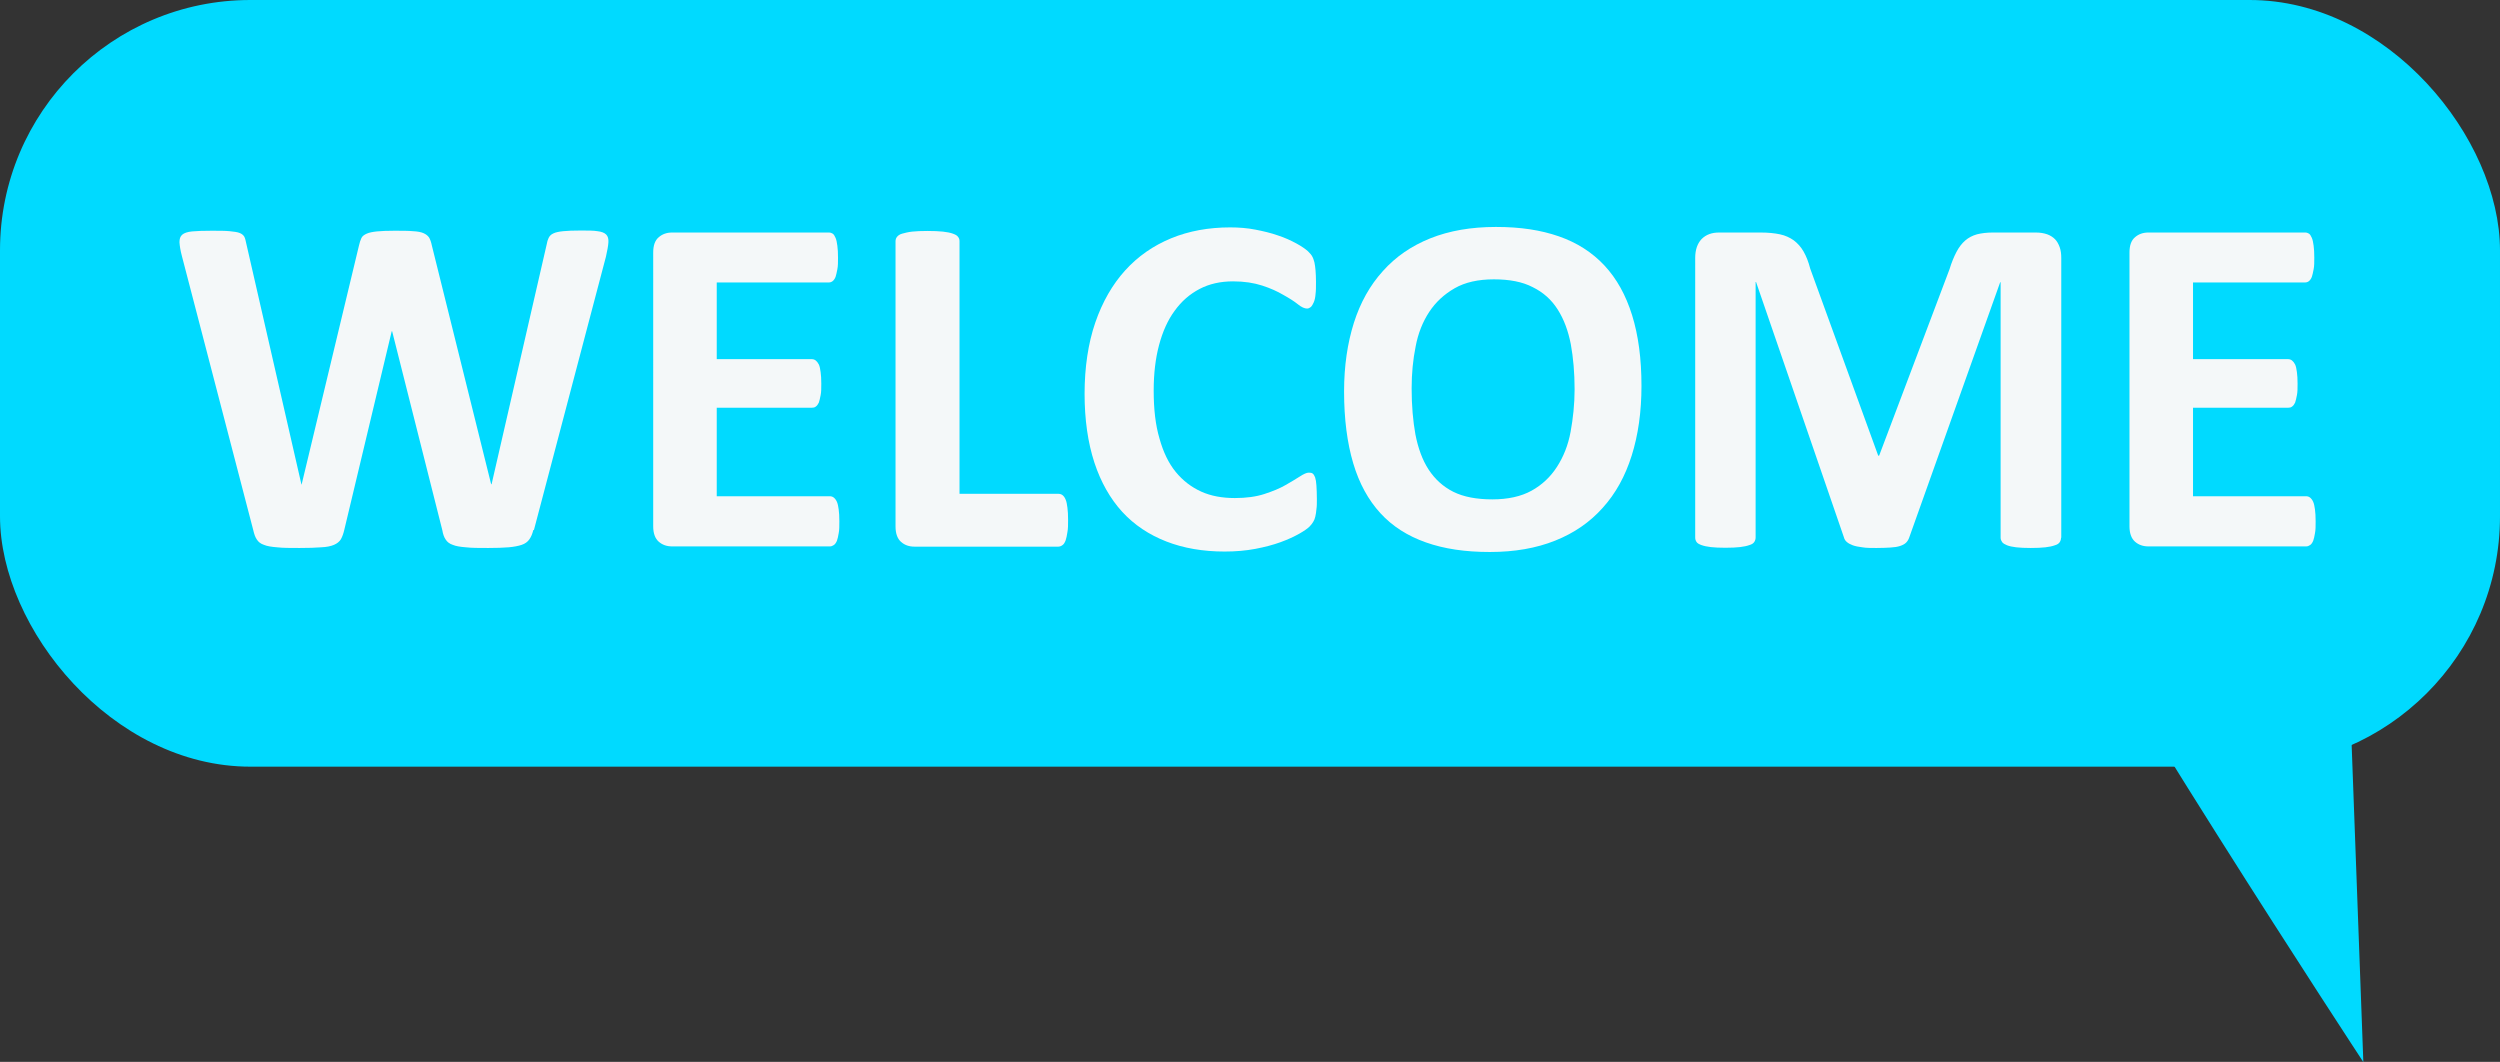 <svg xmlns="http://www.w3.org/2000/svg" id="Capa_2" viewBox="0 0 112.14 47.63"><rect x="0" y="0" width="112.14" height="47.63" fill="#333333" stroke="none"/><defs><style>.cls-1{fill:#00daff;}.cls-2{fill:#f4f8f9;}</style></defs><g id="Capa_1-2"><g><path class="cls-1" d="M105.19,25.4l.82,22.24s-12.23-18.63-15.65-25.53c-1.59-3.2,10.23-1.04,14.82,3.29Z"></path><g><rect class="cls-1" width="112.14" height="34.39" rx="11.23" ry="11.23"></rect><g><path class="cls-2" d="M23.92,23.78c-.04,.17-.1,.31-.18,.42-.08,.11-.19,.19-.34,.24-.15,.05-.35,.09-.59,.11-.24,.02-.54,.03-.91,.03-.41,0-.75,0-1-.03-.25-.02-.45-.05-.59-.11-.15-.05-.25-.13-.32-.24-.07-.1-.12-.24-.15-.42l-2.25-8.92h-.02l-2.13,8.92c-.04,.17-.09,.3-.15,.41-.07,.11-.17,.19-.31,.25-.14,.06-.33,.1-.58,.11-.24,.02-.56,.03-.96,.03-.42,0-.76,0-1.01-.03-.25-.02-.45-.05-.59-.11-.15-.05-.25-.13-.32-.24-.07-.1-.12-.24-.16-.42l-3.2-12.29c-.07-.26-.1-.47-.11-.62,0-.15,.03-.26,.12-.34s.24-.13,.45-.15c.21-.02,.5-.03,.87-.03,.34,0,.61,0,.81,.02s.35,.04,.45,.08c.1,.04,.17,.1,.21,.17,.04,.08,.06,.18,.09,.32l2.47,10.79h.01l2.57-10.71c.03-.14,.07-.25,.11-.34s.13-.15,.24-.2c.11-.05,.27-.08,.46-.1,.2-.02,.46-.03,.78-.03,.35,0,.63,0,.83,.02,.21,.01,.37,.04,.48,.09,.11,.05,.19,.11,.25,.2,.05,.09,.09,.2,.12,.35l2.66,10.71h.02l2.47-10.75c.02-.12,.05-.22,.09-.3,.04-.08,.1-.15,.21-.2,.1-.05,.25-.08,.44-.1,.19-.02,.45-.03,.79-.03,.32,0,.57,0,.75,.03,.18,.02,.31,.07,.39,.15,.08,.08,.11,.2,.1,.35-.01,.16-.05,.37-.11,.64l-3.23,12.26Z"></path><path class="cls-2" d="M37.65,23.39c0,.21,0,.39-.03,.53-.02,.14-.05,.25-.08,.34-.04,.09-.08,.15-.14,.19s-.11,.06-.18,.06h-7.07c-.24,0-.44-.07-.6-.21-.16-.14-.25-.37-.25-.69V11.33c0-.32,.08-.55,.25-.69,.16-.14,.36-.21,.6-.21h7.03c.07,0,.12,.02,.17,.05s.09,.1,.13,.19,.06,.21,.08,.35,.03,.32,.03,.54c0,.2,0,.38-.03,.52s-.05,.26-.08,.34-.08,.15-.13,.19-.11,.06-.17,.06h-5.03v3.44h4.26c.07,0,.13,.02,.18,.06,.05,.04,.1,.1,.14,.18,.04,.08,.06,.2,.08,.34s.03,.31,.03,.52,0,.38-.03,.52-.05,.25-.08,.33c-.04,.08-.08,.14-.14,.18-.05,.04-.11,.05-.18,.05h-4.26v3.97h5.07c.07,0,.13,.02,.18,.06,.05,.04,.1,.1,.14,.19,.04,.09,.06,.2,.08,.34,.02,.14,.03,.32,.03,.53Z"></path><path class="cls-2" d="M47.91,23.32c0,.22,0,.4-.03,.55-.02,.15-.05,.27-.08,.37-.04,.1-.08,.17-.14,.21-.05,.04-.12,.07-.19,.07h-6.45c-.24,0-.44-.07-.6-.21-.16-.14-.25-.37-.25-.69V10.82c0-.07,.02-.14,.07-.2,.05-.06,.12-.11,.23-.14s.26-.07,.44-.09,.42-.03,.69-.03,.52,.01,.7,.03,.33,.05,.44,.09,.19,.08,.23,.14c.05,.06,.07,.12,.07,.2v11.33h4.43c.07,0,.14,.02,.19,.06,.05,.04,.1,.1,.14,.2,.04,.09,.06,.21,.08,.36,.02,.15,.03,.33,.03,.55Z"></path><path class="cls-2" d="M59.07,22.38c0,.18,0,.34-.02,.46-.01,.13-.03,.24-.05,.33-.02,.09-.05,.17-.09,.23-.04,.07-.09,.14-.17,.22-.08,.08-.23,.19-.46,.32-.23,.13-.51,.26-.84,.38s-.71,.22-1.13,.3c-.42,.08-.88,.12-1.38,.12-.96,0-1.84-.15-2.61-.45s-1.44-.74-1.98-1.33c-.54-.59-.96-1.33-1.25-2.21-.29-.89-.44-1.92-.44-3.09s.16-2.26,.48-3.19c.32-.93,.77-1.71,1.34-2.34,.57-.63,1.26-1.11,2.06-1.44s1.69-.49,2.65-.49c.39,0,.77,.03,1.13,.1s.7,.15,1.01,.26c.31,.1,.59,.23,.83,.36s.42,.26,.52,.35c.1,.1,.17,.18,.2,.25,.04,.07,.06,.15,.09,.25,.02,.1,.04,.22,.05,.36,.01,.14,.02,.31,.02,.51,0,.22,0,.4-.02,.55-.01,.15-.04,.28-.08,.37-.04,.09-.08,.16-.13,.21-.05,.04-.11,.07-.17,.07-.11,0-.25-.06-.41-.19s-.38-.27-.65-.42c-.27-.16-.58-.3-.95-.42s-.8-.19-1.31-.19c-.56,0-1.06,.11-1.5,.34s-.81,.55-1.12,.98c-.31,.42-.54,.94-.7,1.54s-.24,1.28-.24,2.04c0,.83,.08,1.54,.26,2.15,.17,.61,.41,1.11,.73,1.5,.32,.39,.7,.68,1.14,.88s.95,.29,1.51,.29c.51,0,.95-.06,1.32-.18,.37-.12,.69-.25,.95-.4,.26-.15,.48-.28,.65-.39s.3-.17,.4-.17c.07,0,.13,.01,.17,.04,.04,.03,.08,.09,.11,.17,.03,.09,.05,.21,.06,.37,.01,.16,.02,.36,.02,.62Z"></path><path class="cls-2" d="M73.63,17.31c0,1.17-.15,2.21-.44,3.13-.29,.92-.72,1.7-1.3,2.34-.57,.64-1.28,1.13-2.13,1.47-.85,.34-1.82,.51-2.93,.51s-2.05-.14-2.87-.43c-.82-.29-1.5-.72-2.04-1.31s-.95-1.33-1.22-2.24c-.27-.91-.41-1.98-.41-3.22,0-1.14,.15-2.16,.44-3.08,.29-.91,.72-1.68,1.3-2.32,.57-.64,1.28-1.13,2.13-1.47,.85-.34,1.83-.51,2.94-.51s2.01,.14,2.82,.42,1.5,.72,2.05,1.31,.96,1.33,1.24,2.23c.28,.9,.42,1.95,.42,3.17Zm-3,.15c0-.74-.06-1.41-.17-2.02-.12-.61-.31-1.12-.59-1.56s-.65-.77-1.12-1c-.46-.24-1.04-.35-1.74-.35s-1.29,.13-1.76,.4c-.47,.27-.85,.62-1.14,1.06-.29,.44-.5,.96-.61,1.55-.12,.59-.18,1.22-.18,1.88,0,.77,.06,1.46,.17,2.07,.12,.61,.31,1.14,.59,1.57s.65,.77,1.11,1,1.05,.34,1.75,.34,1.29-.13,1.76-.39c.47-.26,.85-.62,1.14-1.07,.29-.45,.5-.97,.61-1.57s.18-1.24,.18-1.91Z"></path><path class="cls-2" d="M92.45,24.12c0,.07-.02,.14-.06,.2-.04,.06-.11,.11-.22,.14-.11,.04-.24,.07-.42,.09-.17,.02-.4,.03-.66,.03s-.48-.01-.65-.03c-.17-.02-.31-.05-.41-.09-.1-.04-.17-.08-.22-.14-.04-.06-.07-.12-.07-.2V12.66h-.02l-4.08,11.45c-.03,.09-.08,.17-.14,.23-.06,.06-.15,.11-.27,.15s-.26,.06-.43,.07c-.17,.01-.38,.02-.63,.02s-.46,0-.63-.03c-.17-.02-.32-.05-.43-.09-.11-.04-.2-.09-.27-.15-.07-.06-.11-.13-.13-.21l-3.94-11.45h-.02v11.46c0,.07-.02,.14-.06,.2-.04,.06-.11,.11-.22,.14-.11,.04-.25,.07-.42,.09-.17,.02-.39,.03-.66,.03s-.48-.01-.65-.03c-.17-.02-.31-.05-.42-.09-.11-.04-.18-.08-.22-.14-.04-.06-.06-.12-.06-.2V11.57c0-.37,.1-.65,.29-.85,.2-.2,.46-.29,.78-.29h1.87c.33,0,.62,.03,.86,.08s.45,.15,.62,.27c.17,.13,.32,.29,.44,.5,.12,.21,.22,.46,.3,.77l3.05,8.39h.04l3.16-8.37c.09-.3,.2-.56,.31-.77,.11-.21,.24-.38,.39-.51,.15-.13,.32-.22,.53-.28,.2-.05,.44-.08,.71-.08h1.93c.2,0,.36,.03,.51,.08,.14,.05,.26,.13,.35,.22s.16,.22,.21,.36c.05,.14,.07,.3,.07,.48v12.55Z"></path><path class="cls-2" d="M103.87,23.39c0,.21,0,.39-.03,.53-.02,.14-.05,.25-.08,.34-.04,.09-.08,.15-.14,.19s-.11,.06-.18,.06h-7.07c-.24,0-.44-.07-.6-.21-.16-.14-.25-.37-.25-.69V11.33c0-.32,.08-.55,.25-.69,.16-.14,.36-.21,.6-.21h7.03c.07,0,.12,.02,.17,.05s.09,.1,.13,.19,.06,.21,.08,.35,.03,.32,.03,.54c0,.2,0,.38-.03,.52s-.05,.26-.08,.34-.08,.15-.13,.19-.11,.06-.17,.06h-5.03v3.44h4.26c.07,0,.13,.02,.18,.06,.05,.04,.1,.1,.14,.18,.04,.08,.06,.2,.08,.34s.03,.31,.03,.52,0,.38-.03,.52-.05,.25-.08,.33c-.04,.08-.08,.14-.14,.18-.05,.04-.11,.05-.18,.05h-4.26v3.97h5.07c.07,0,.13,.02,.18,.06,.05,.04,.1,.1,.14,.19,.04,.09,.06,.2,.08,.34,.02,.14,.03,.32,.03,.53Z"></path></g></g></g></g></svg>